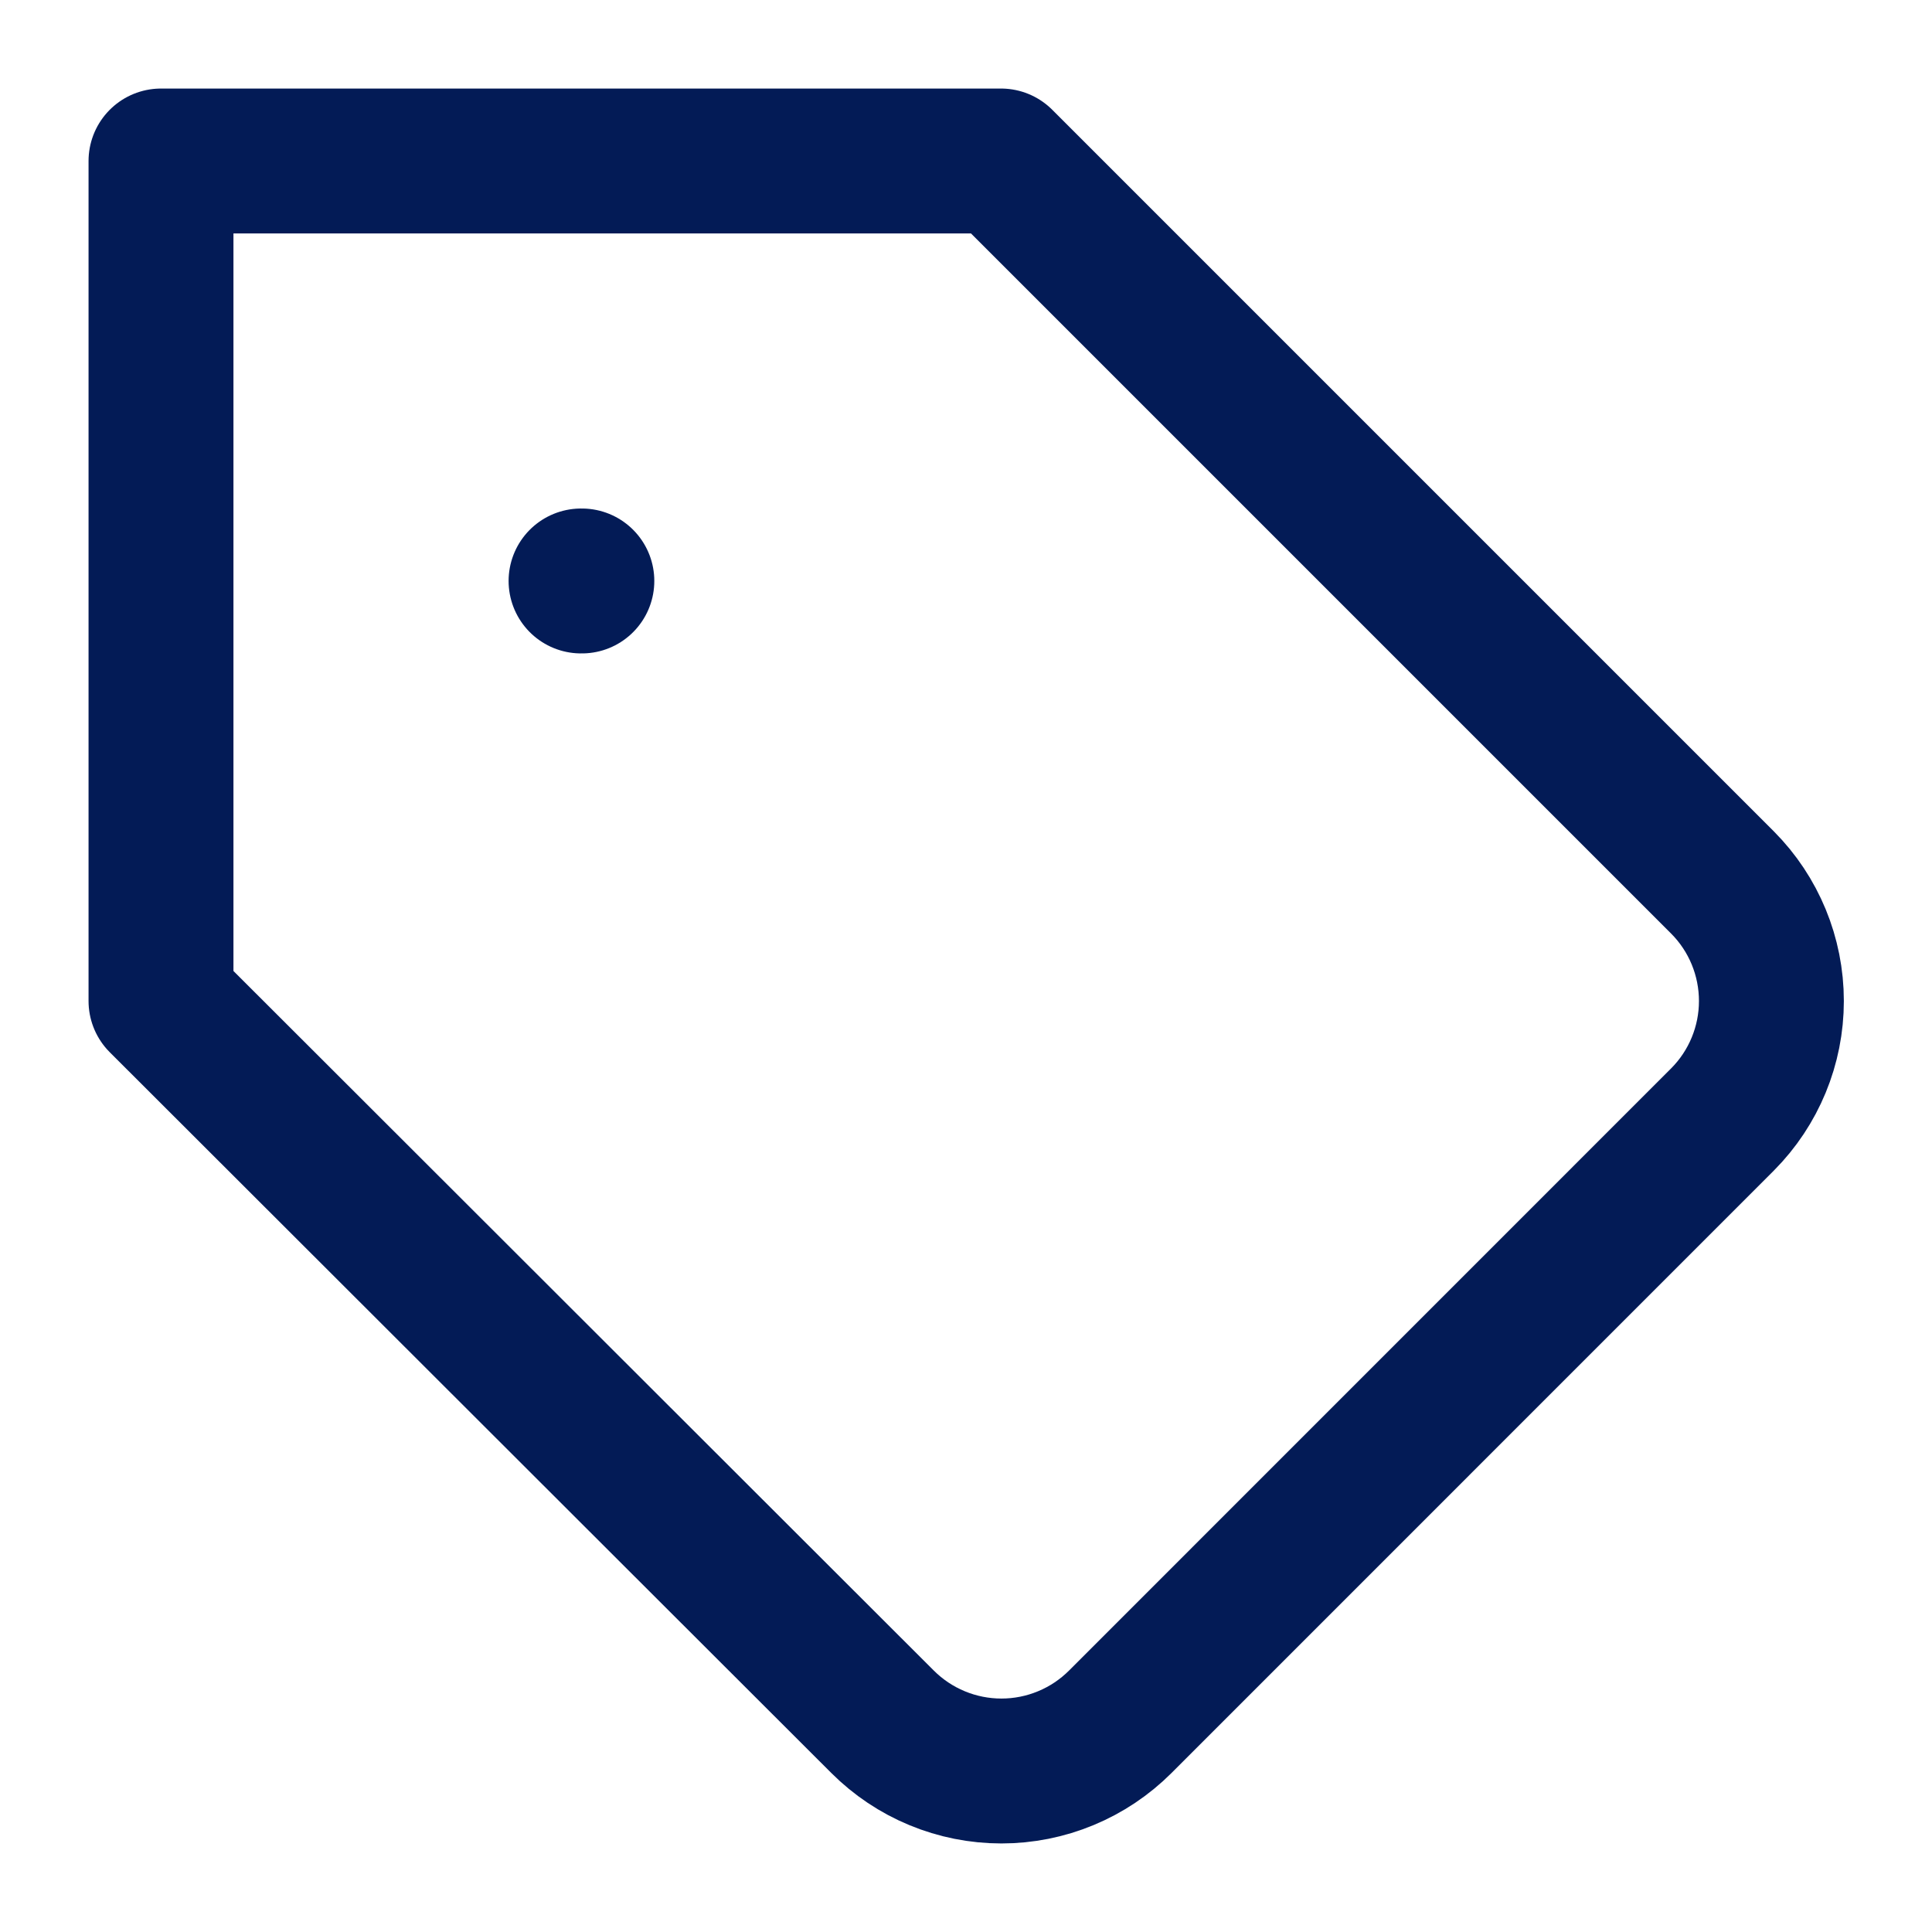 <svg width="24" height="24" viewBox="0 0 24 24" fill="none" xmlns="http://www.w3.org/2000/svg">
    <path
        d="M21.398 13.906L13.917 21.388C13.723 21.582 13.493 21.736 13.239 21.841C12.986 21.946 12.714 22 12.44 22C12.166 22 11.894 21.946 11.641 21.841C11.387 21.736 11.157 21.582 10.963 21.388L2 12.435V2H12.435L21.398 10.963C21.787 11.354 22.005 11.883 22.005 12.435C22.005 12.986 21.787 13.515 21.398 13.906Z"
        stroke="#031b56" stroke-width="1.8" stroke-linecap="round" stroke-linejoin="round" />
    <path d="M7.218 7.217H7.228" stroke="#031b56" stroke-width="1.8" stroke-linecap="round"
        stroke-linejoin="round" />
</svg>